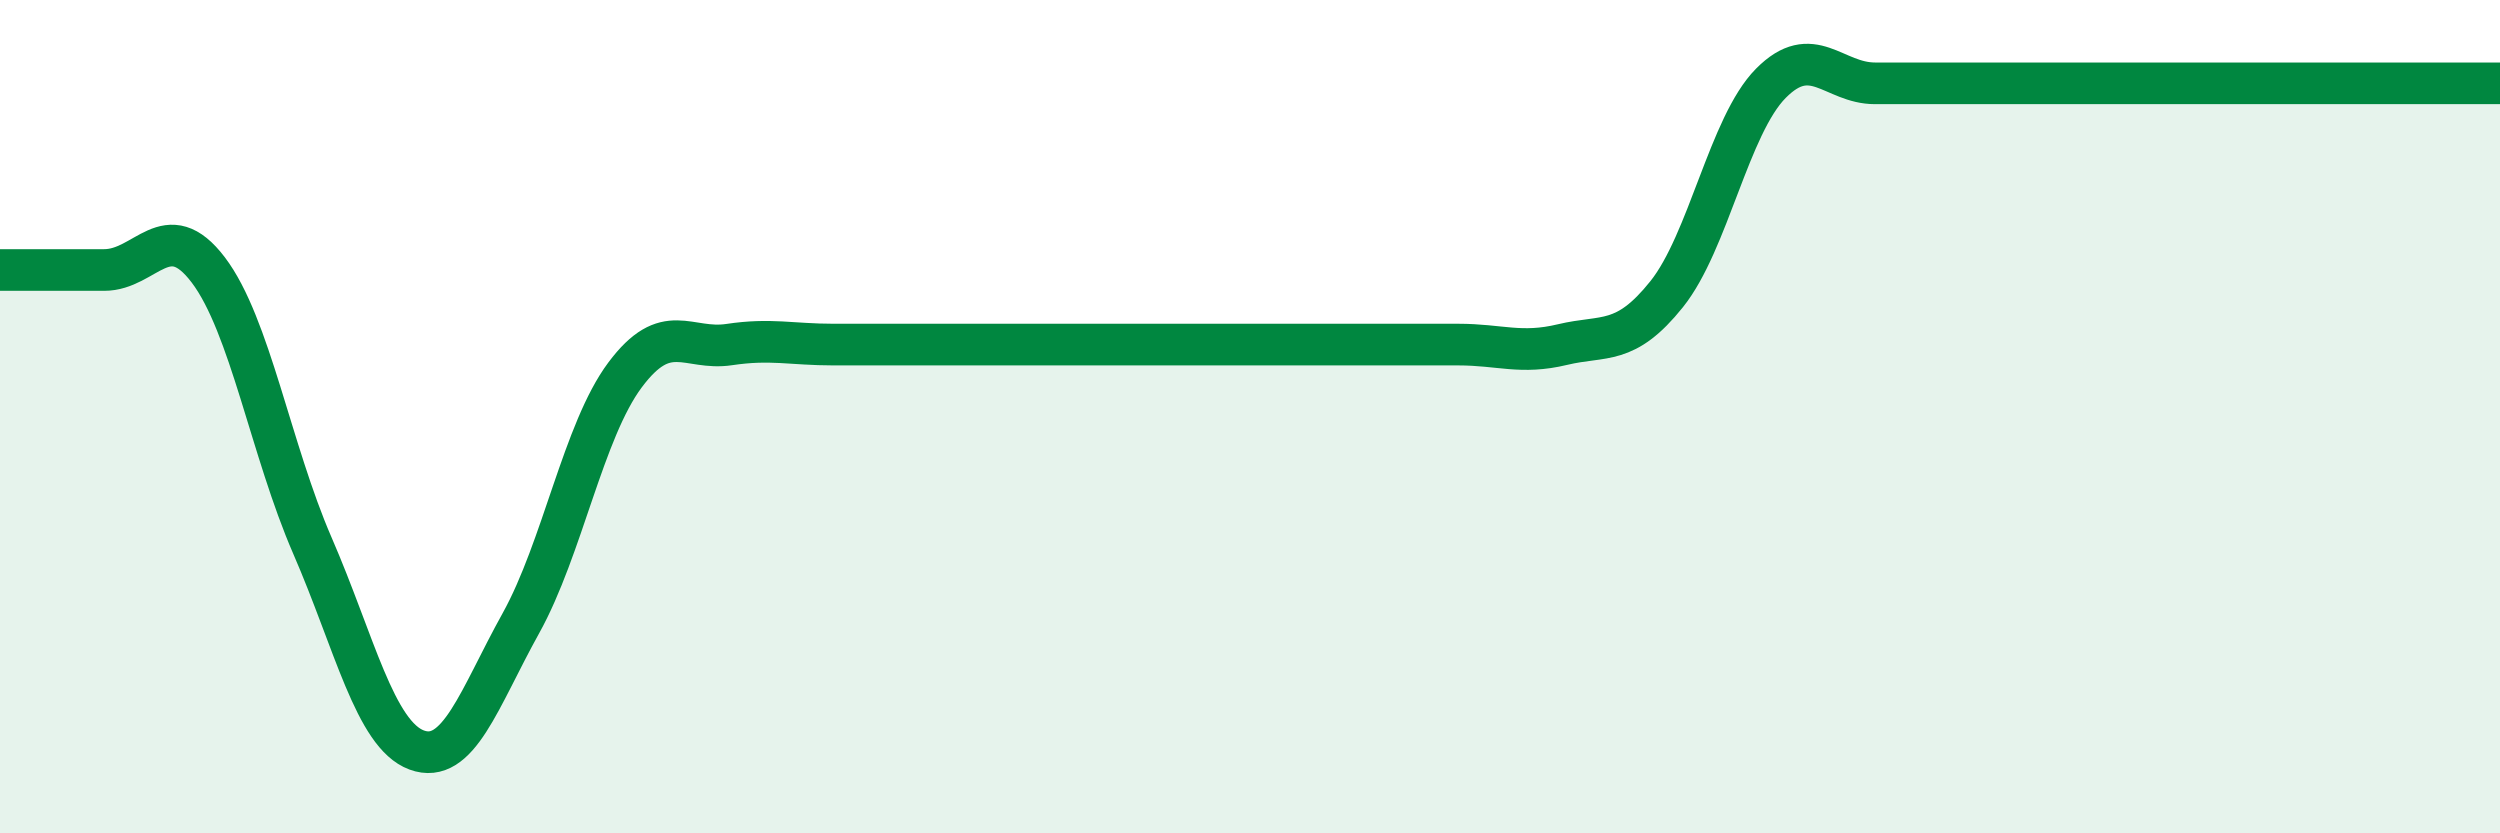 
    <svg width="60" height="20" viewBox="0 0 60 20" xmlns="http://www.w3.org/2000/svg">
      <path
        d="M 0,6.48 C 0.5,6.48 1.5,6.48 2.5,6.48 C 3.5,6.48 4,5.16 5,6.48 C 6,7.8 6.5,10.8 7.5,13.1 C 8.5,15.4 9,17.63 10,18 C 11,18.37 11.5,16.76 12.5,14.96 C 13.5,13.16 14,10.34 15,9 C 16,7.66 16.5,8.42 17.5,8.27 C 18.5,8.12 19,8.27 20,8.27 C 21,8.27 21.5,8.27 22.5,8.27 C 23.5,8.27 24,8.27 25,8.27 C 26,8.27 26.5,8.27 27.5,8.27 C 28.5,8.27 29,8.27 30,8.27 C 31,8.27 31.5,8.27 32.5,8.27 C 33.5,8.27 34,8.27 35,8.27 C 36,8.27 36.5,8.51 37.5,8.27 C 38.5,8.03 39,8.31 40,7.06 C 41,5.81 41.5,3.01 42.5,2 C 43.5,0.99 44,2 45,2 C 46,2 46.5,2 47.5,2 C 48.5,2 49,2 50,2 C 51,2 51.5,2 52.5,2 C 53.5,2 53.5,2 55,2 C 56.5,2 59,2 60,2L60 20L0 20Z"
        fill="#008740"
        opacity="0.1"
        stroke-linecap="round"
        stroke-linejoin="round"
      />
      <path
        d="M 0,6.48 C 0.5,6.48 1.5,6.48 2.5,6.48 C 3.5,6.48 4,5.16 5,6.48 C 6,7.8 6.5,10.8 7.5,13.1 C 8.5,15.4 9,17.63 10,18 C 11,18.37 11.5,16.76 12.5,14.96 C 13.5,13.16 14,10.34 15,9 C 16,7.66 16.5,8.42 17.5,8.27 C 18.5,8.12 19,8.27 20,8.27 C 21,8.27 21.5,8.27 22.5,8.27 C 23.5,8.27 24,8.27 25,8.27 C 26,8.27 26.5,8.27 27.5,8.27 C 28.5,8.27 29,8.27 30,8.27 C 31,8.27 31.5,8.27 32.5,8.27 C 33.5,8.27 34,8.27 35,8.27 C 36,8.27 36.5,8.51 37.5,8.27 C 38.5,8.03 39,8.31 40,7.06 C 41,5.81 41.5,3.01 42.5,2 C 43.5,0.99 44,2 45,2 C 46,2 46.5,2 47.5,2 C 48.5,2 49,2 50,2 C 51,2 51.5,2 52.5,2 C 53.5,2 53.5,2 55,2 C 56.5,2 59,2 60,2"
        stroke="#008740"
        stroke-width="1"
        fill="none"
        stroke-linecap="round"
        stroke-linejoin="round"
      />
    </svg>
  